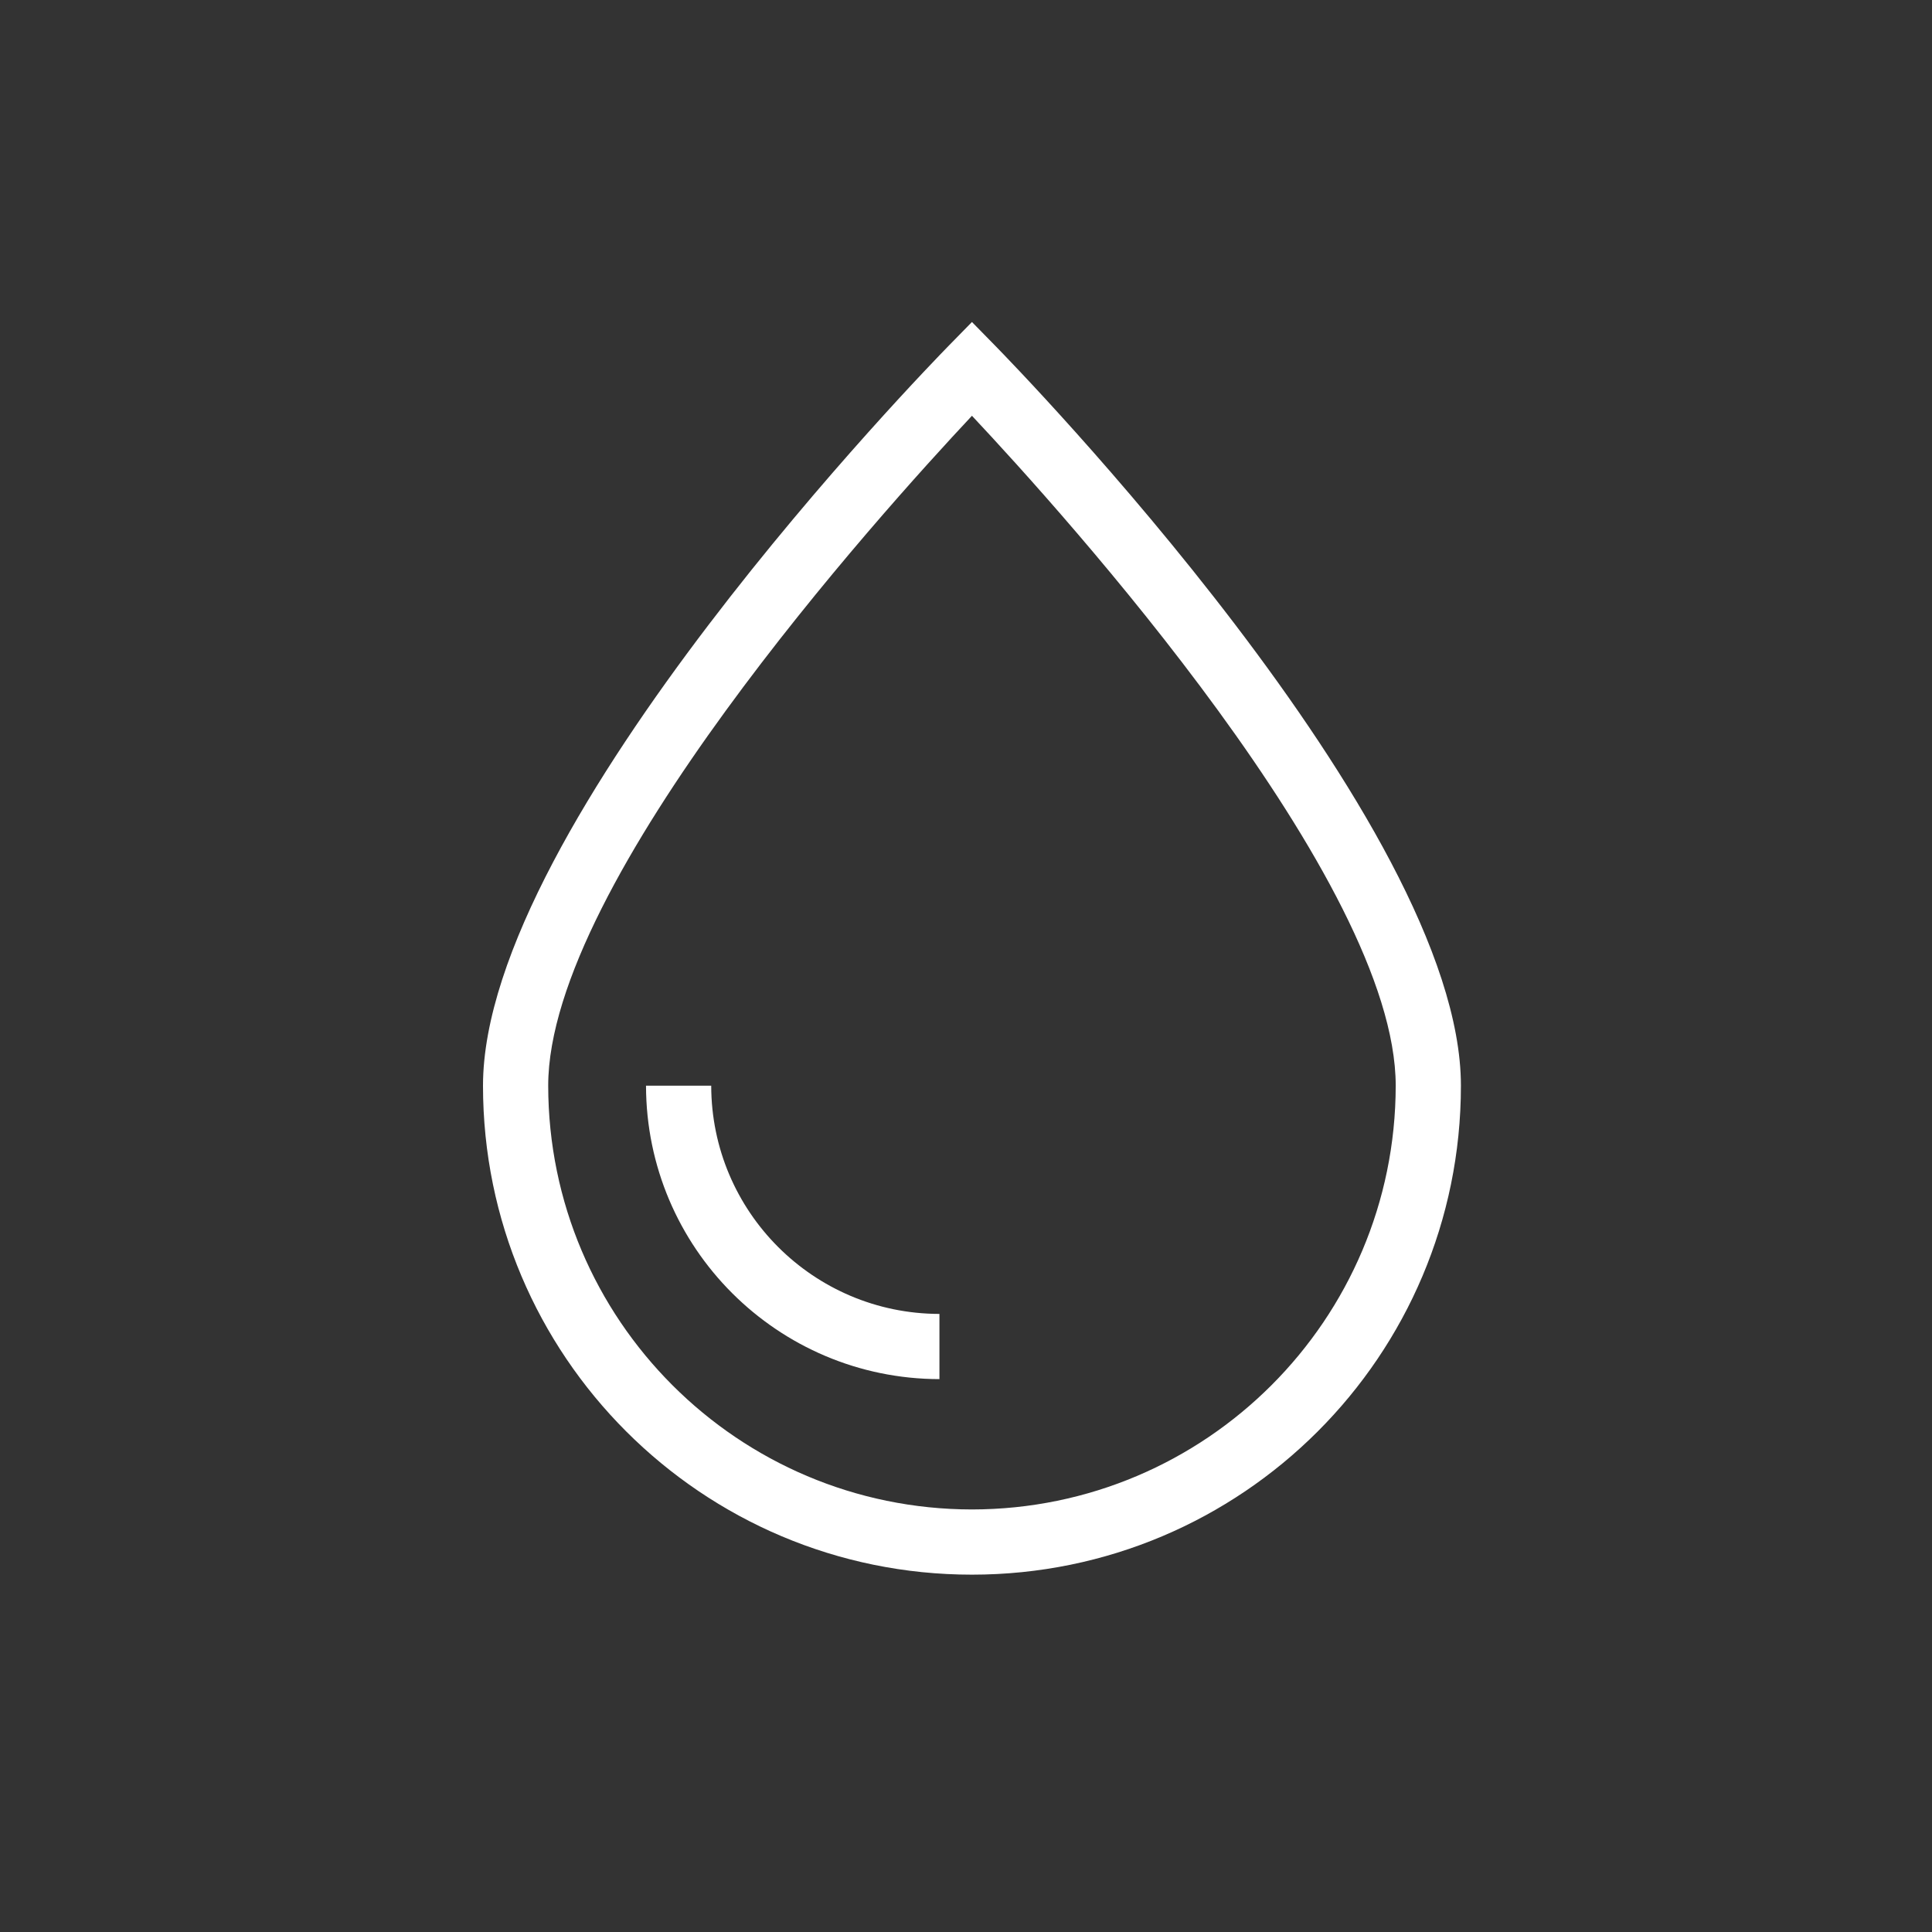 <svg width="24" height="24" viewBox="0 0 24 24" fill="none" xmlns="http://www.w3.org/2000/svg">
<rect x="0" y="0" width="24" height="24" fill="#333333" stroke="none"/>
<path d="M12.363 4.295L12.074 4L11.785 4.295C11.548 4.538 6 10.228 6 13.487C6 16.842 8.72 19.561 12.074 19.561C15.429 19.561 18.148 16.842 18.148 13.487C18.148 10.228 12.601 4.538 12.363 4.295ZM12.074 18.751C9.168 18.748 6.813 16.393 6.81 13.487C6.81 10.949 10.934 6.381 12.074 5.165C13.215 6.38 17.338 10.948 17.338 13.487C17.335 16.393 14.98 18.748 12.074 18.751Z" fill="white"/>
<path d="M8.835 13.487H8.025C8.028 15.499 9.658 17.129 11.67 17.132V16.322C10.105 16.32 8.837 15.052 8.835 13.487Z" fill="white"/>
</svg>
